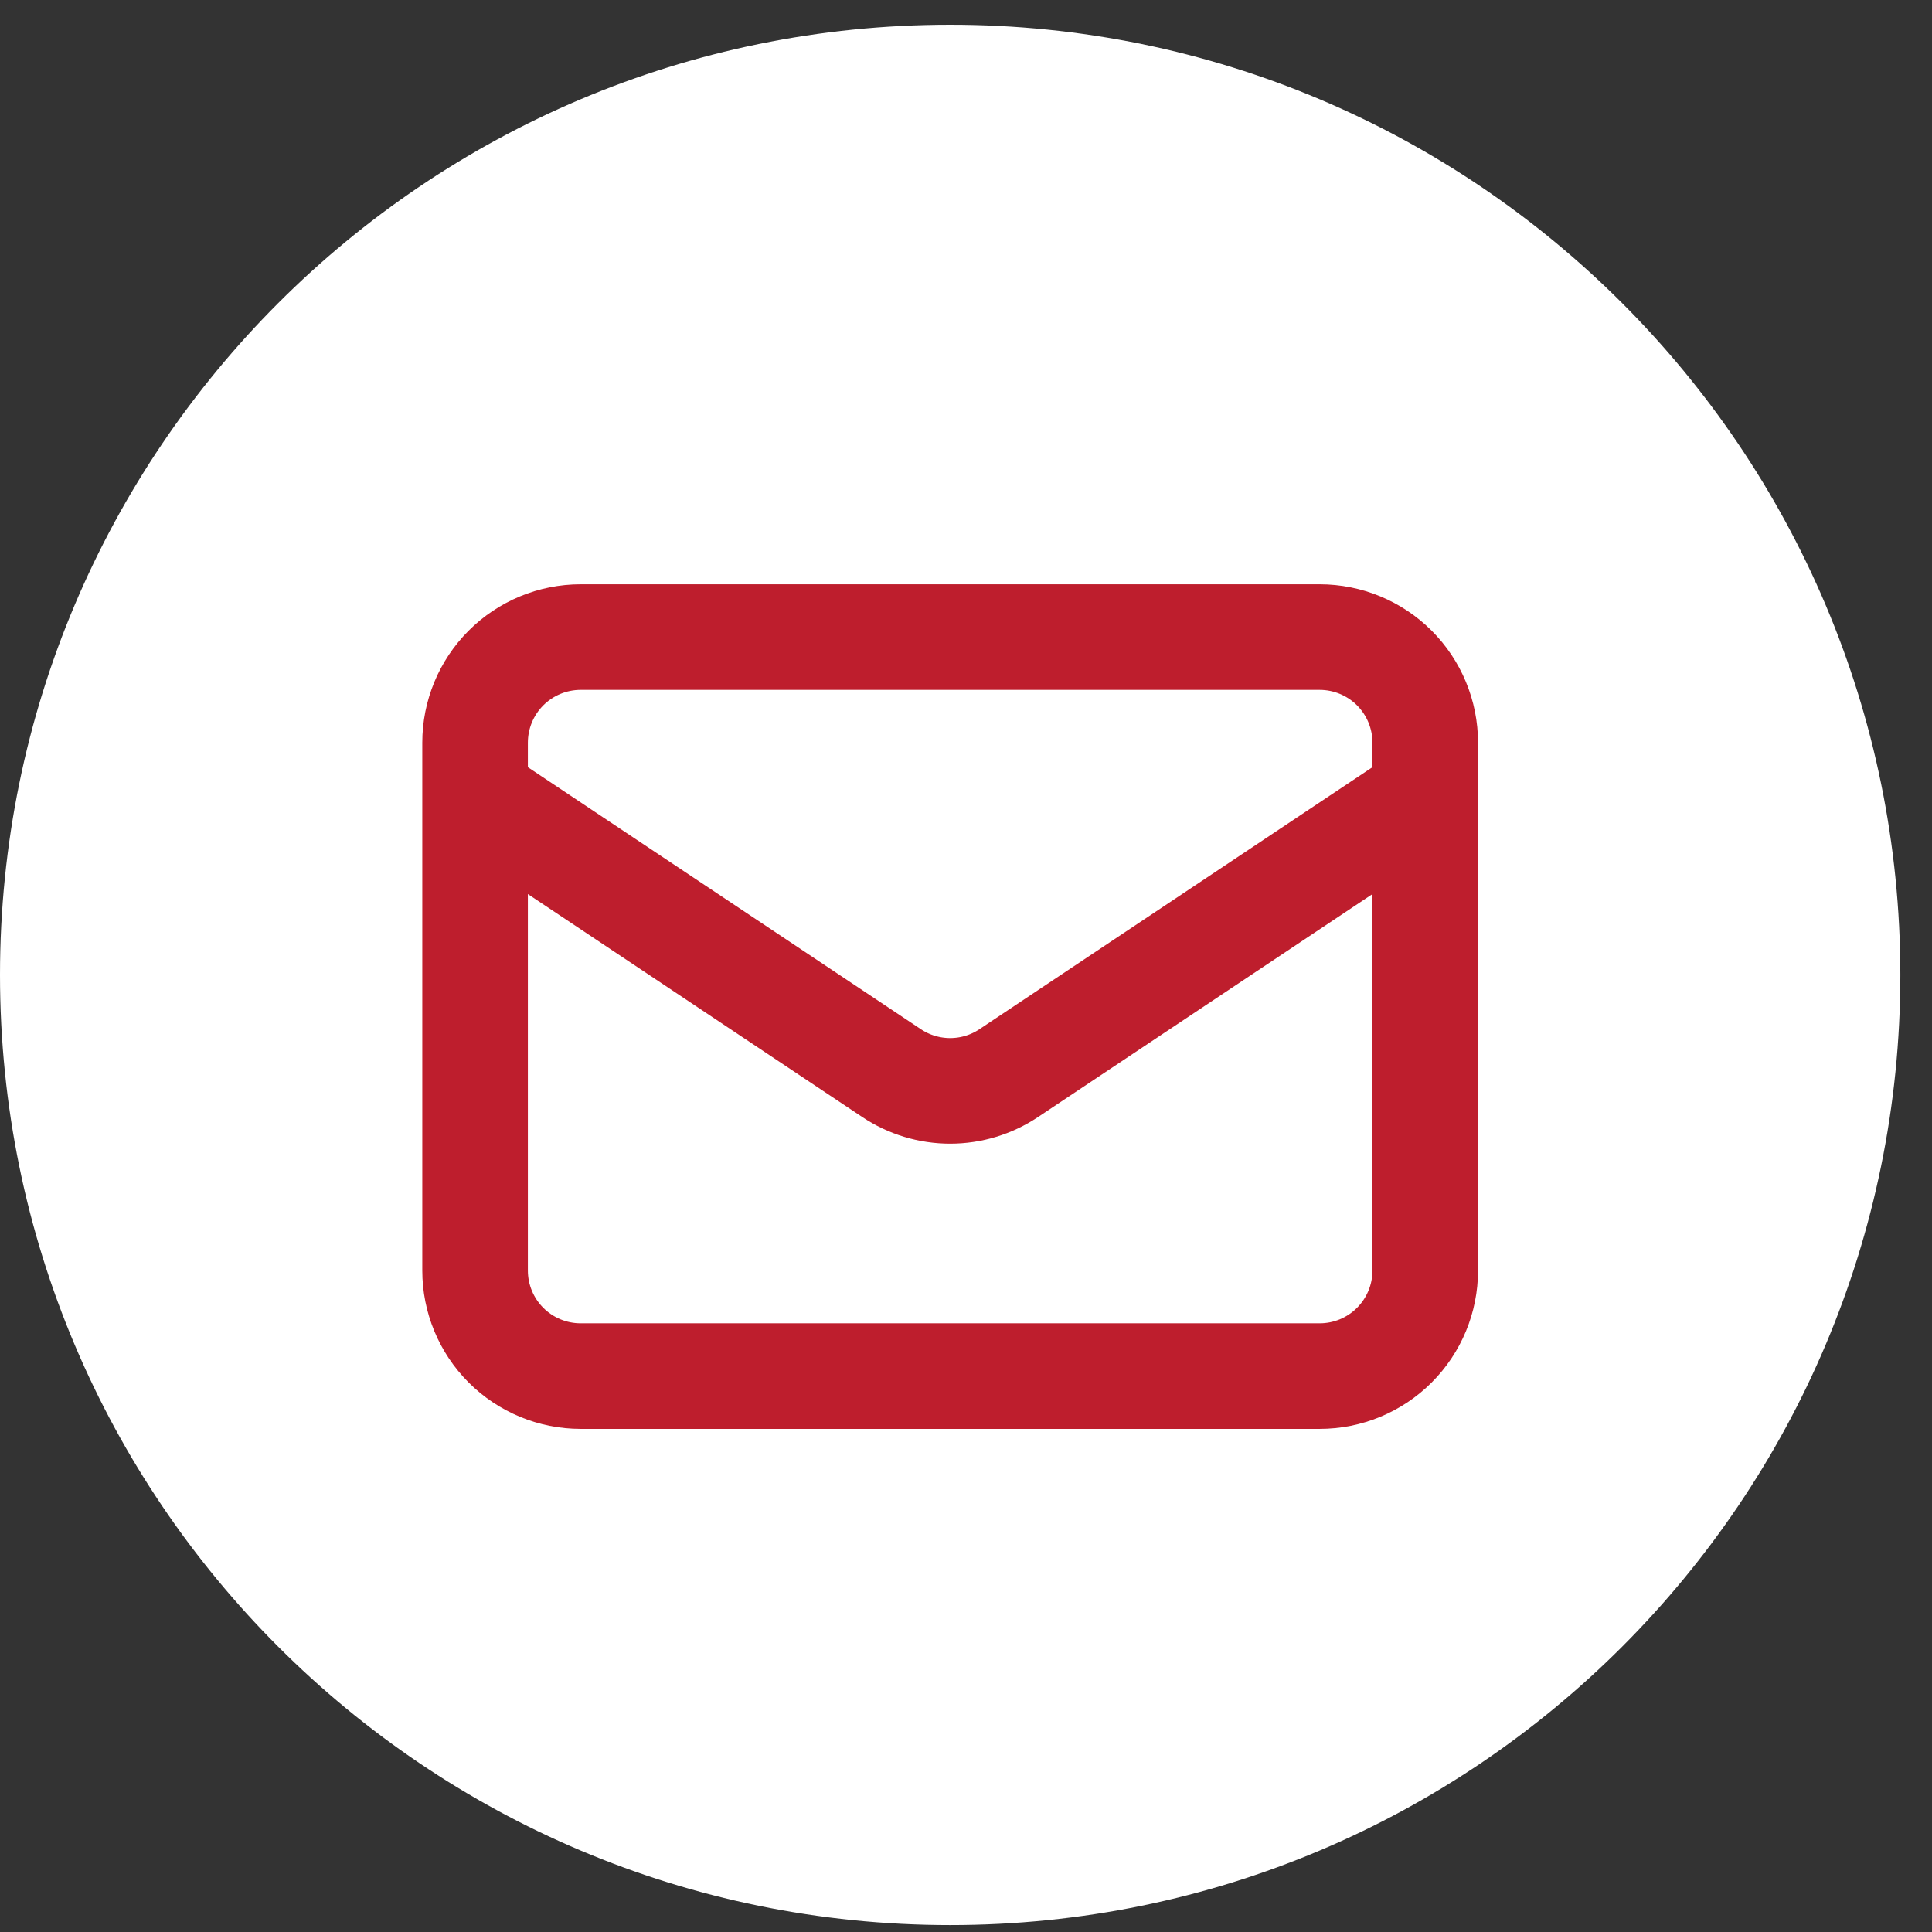 <svg width="60" height="60" viewBox="0 0 60 60" fill="none" xmlns="http://www.w3.org/2000/svg">
<rect x="0" y="0" width="60" height="60" fill="#333333" stroke="none"/>
<path d="M29.509 59.785C45.806 59.785 59.017 46.573 59.017 30.276C59.017 13.979 45.806 0.768 29.509 0.768C13.211 0.768 0 13.979 0 30.276C0 46.573 13.211 59.785 29.509 59.785Z" fill="white"/>
<path d="M14.754 24.703L27.688 33.326C28.227 33.686 28.86 33.878 29.508 33.878C30.156 33.878 30.789 33.686 31.328 33.326L44.262 24.703M18.033 42.736H40.984C41.853 42.736 42.687 42.391 43.302 41.776C43.917 41.161 44.262 40.327 44.262 39.458V23.064C44.262 22.194 43.917 21.36 43.302 20.745C42.687 20.131 41.853 19.785 40.984 19.785H18.033C17.163 19.785 16.329 20.131 15.714 20.745C15.099 21.36 14.754 22.194 14.754 23.064V39.458C14.754 40.327 15.099 41.161 15.714 41.776C16.329 42.391 17.163 42.736 18.033 42.736Z" stroke="#BE1E2D" stroke-width="3.279" stroke-linecap="round" stroke-linejoin="round"/>
</svg>
